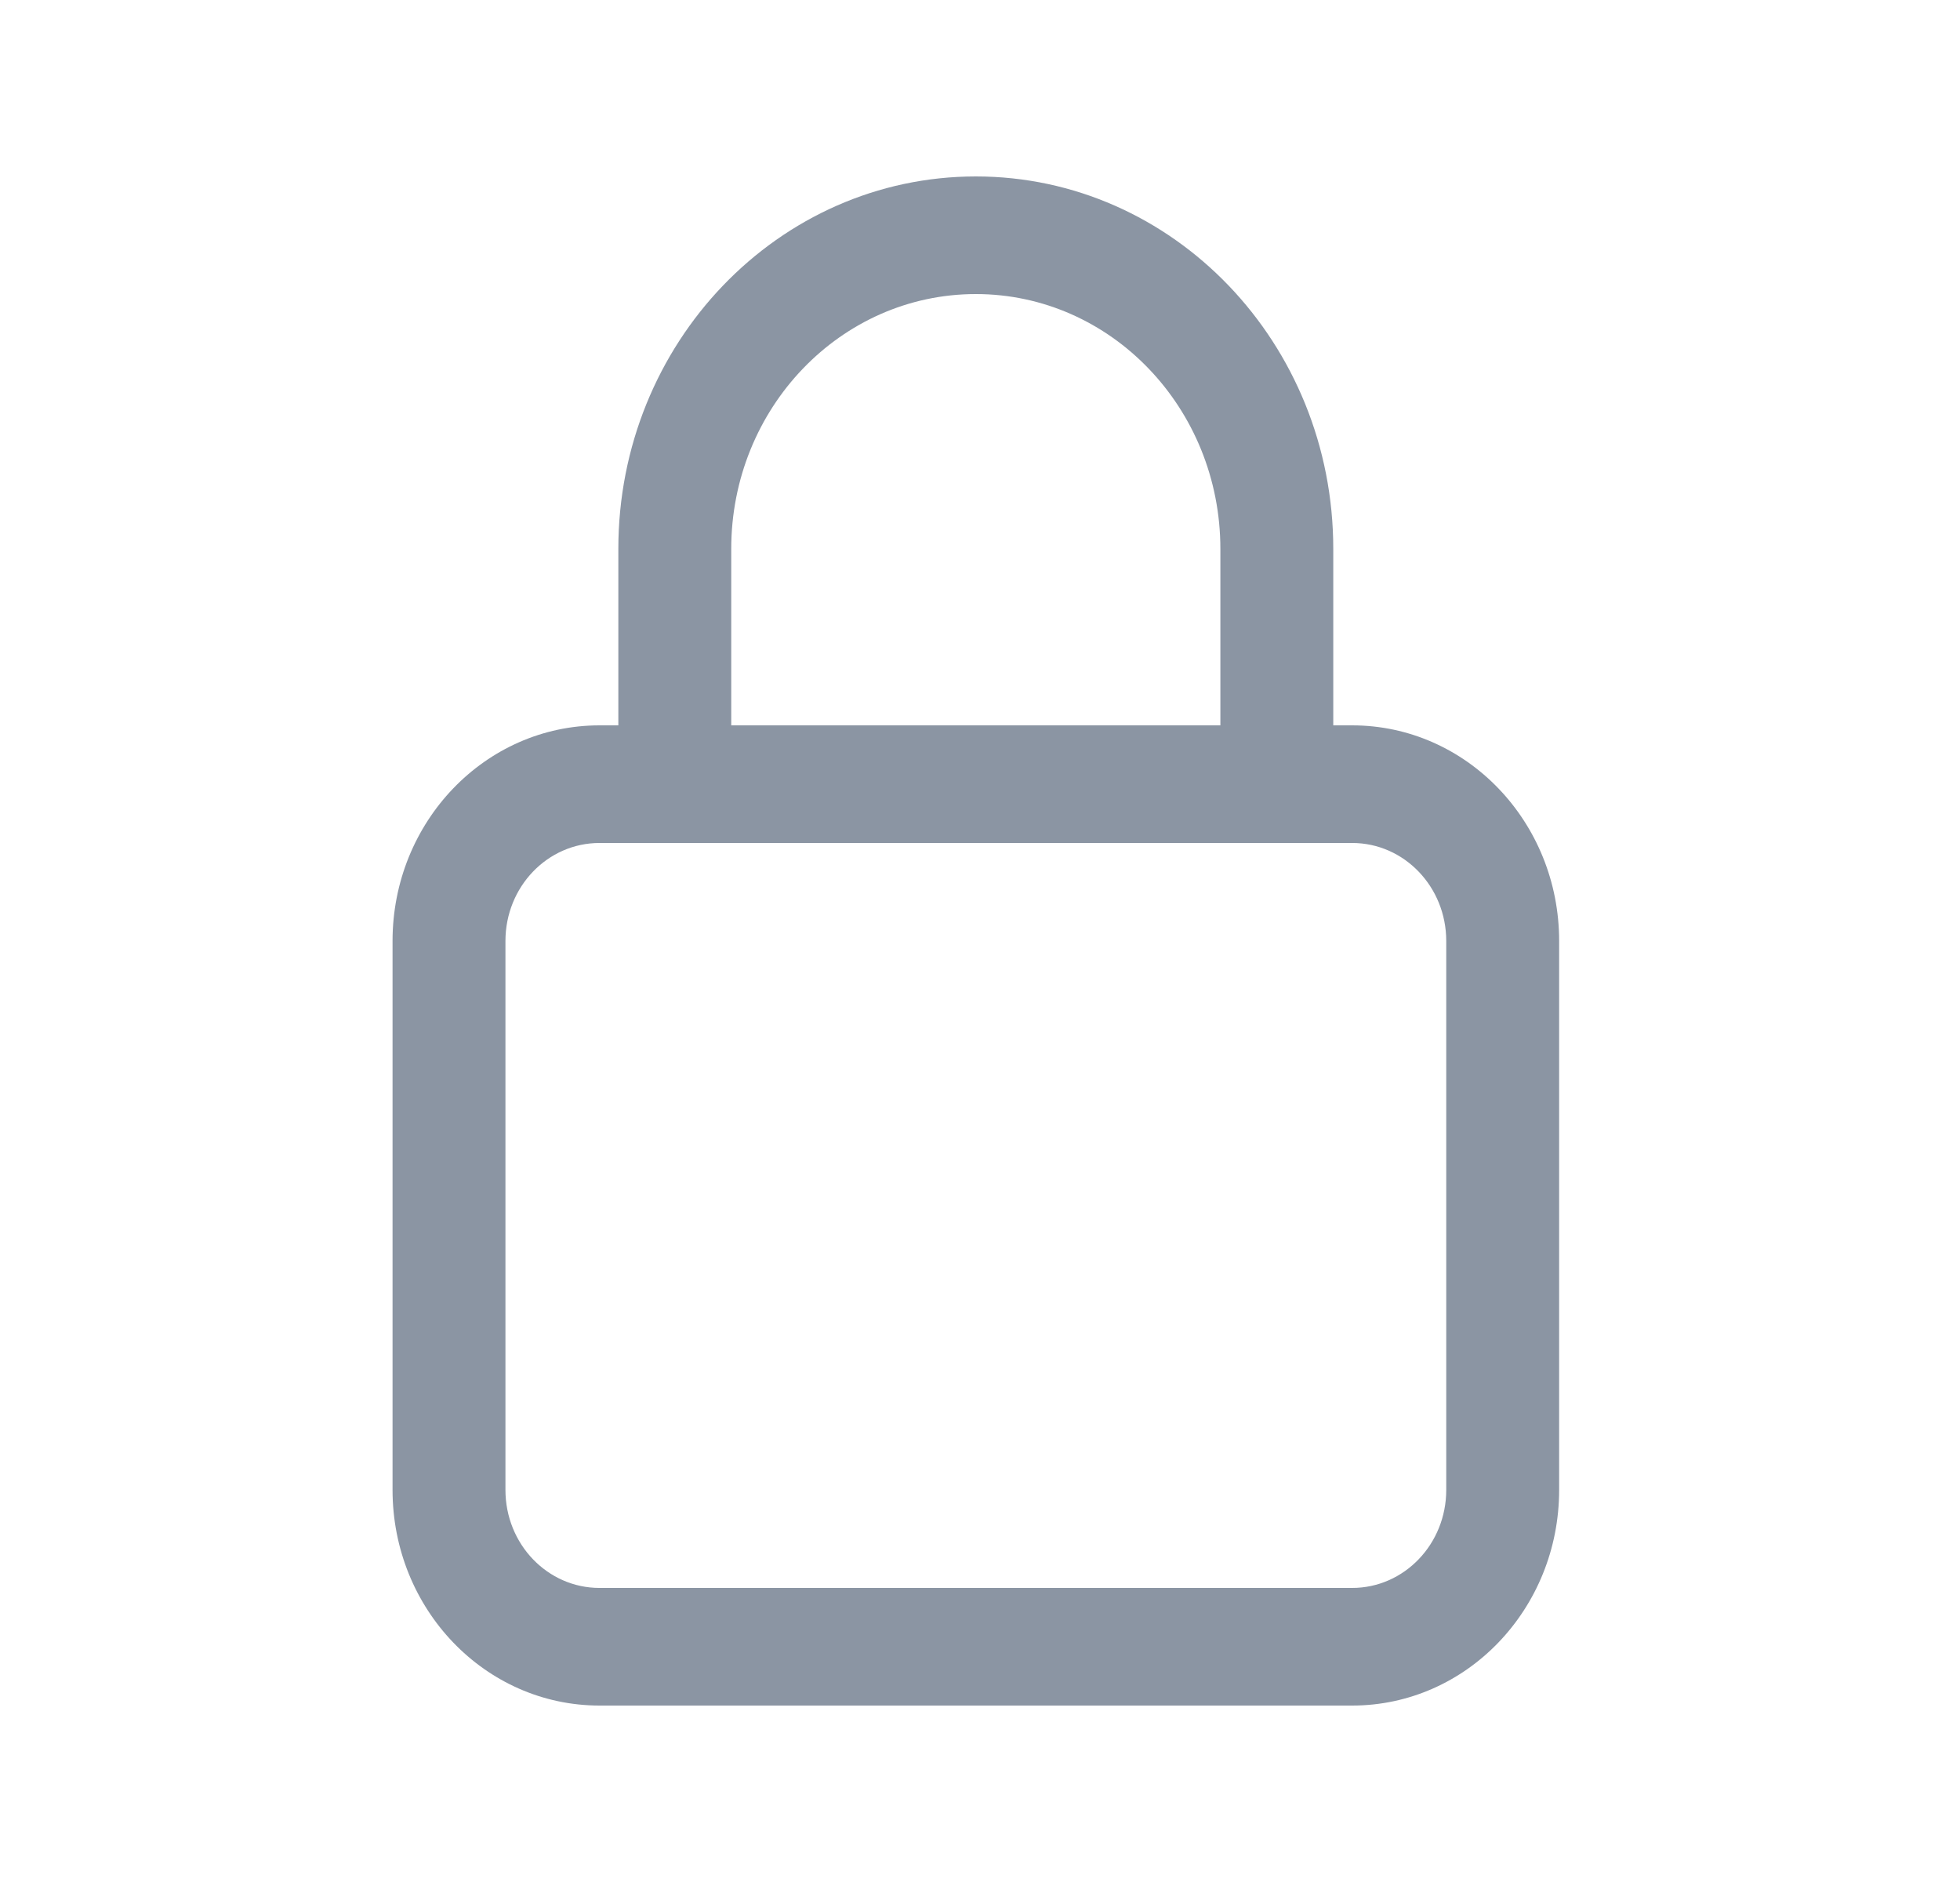 <?xml version="1.0" encoding="UTF-8"?> <svg xmlns="http://www.w3.org/2000/svg" width="25" height="24" viewBox="0 0 25 24" fill="none"><path fill-rule="evenodd" clip-rule="evenodd" d="M7.647 10.75C6.983 10.75 6.447 11.309 6.447 12V19C6.447 19.691 6.983 20.25 7.647 20.25H17.247C17.91 20.25 18.447 19.691 18.447 19V12C18.447 11.309 17.91 10.75 17.247 10.75H7.647ZM5.007 12C5.007 10.481 6.188 9.25 7.647 9.25H17.247C18.705 9.25 19.887 10.481 19.887 12V19C19.887 20.519 18.705 21.75 17.247 21.75H7.647C6.188 21.75 5.007 20.519 5.007 19V12Z" fill="#8B95A3"></path><path fill-rule="evenodd" clip-rule="evenodd" d="M12.447 3.75C10.723 3.75 9.327 5.205 9.327 7V10C9.327 10.414 9.004 10.75 8.607 10.75C8.209 10.75 7.887 10.414 7.887 10V7C7.887 4.377 9.928 2.25 12.447 2.25C14.965 2.25 17.006 4.377 17.006 7V10C17.006 10.414 16.684 10.75 16.287 10.75C15.889 10.75 15.566 10.414 15.566 10V7C15.566 5.205 14.169 3.75 12.447 3.75Z" fill="#8B95A3"></path></svg> 